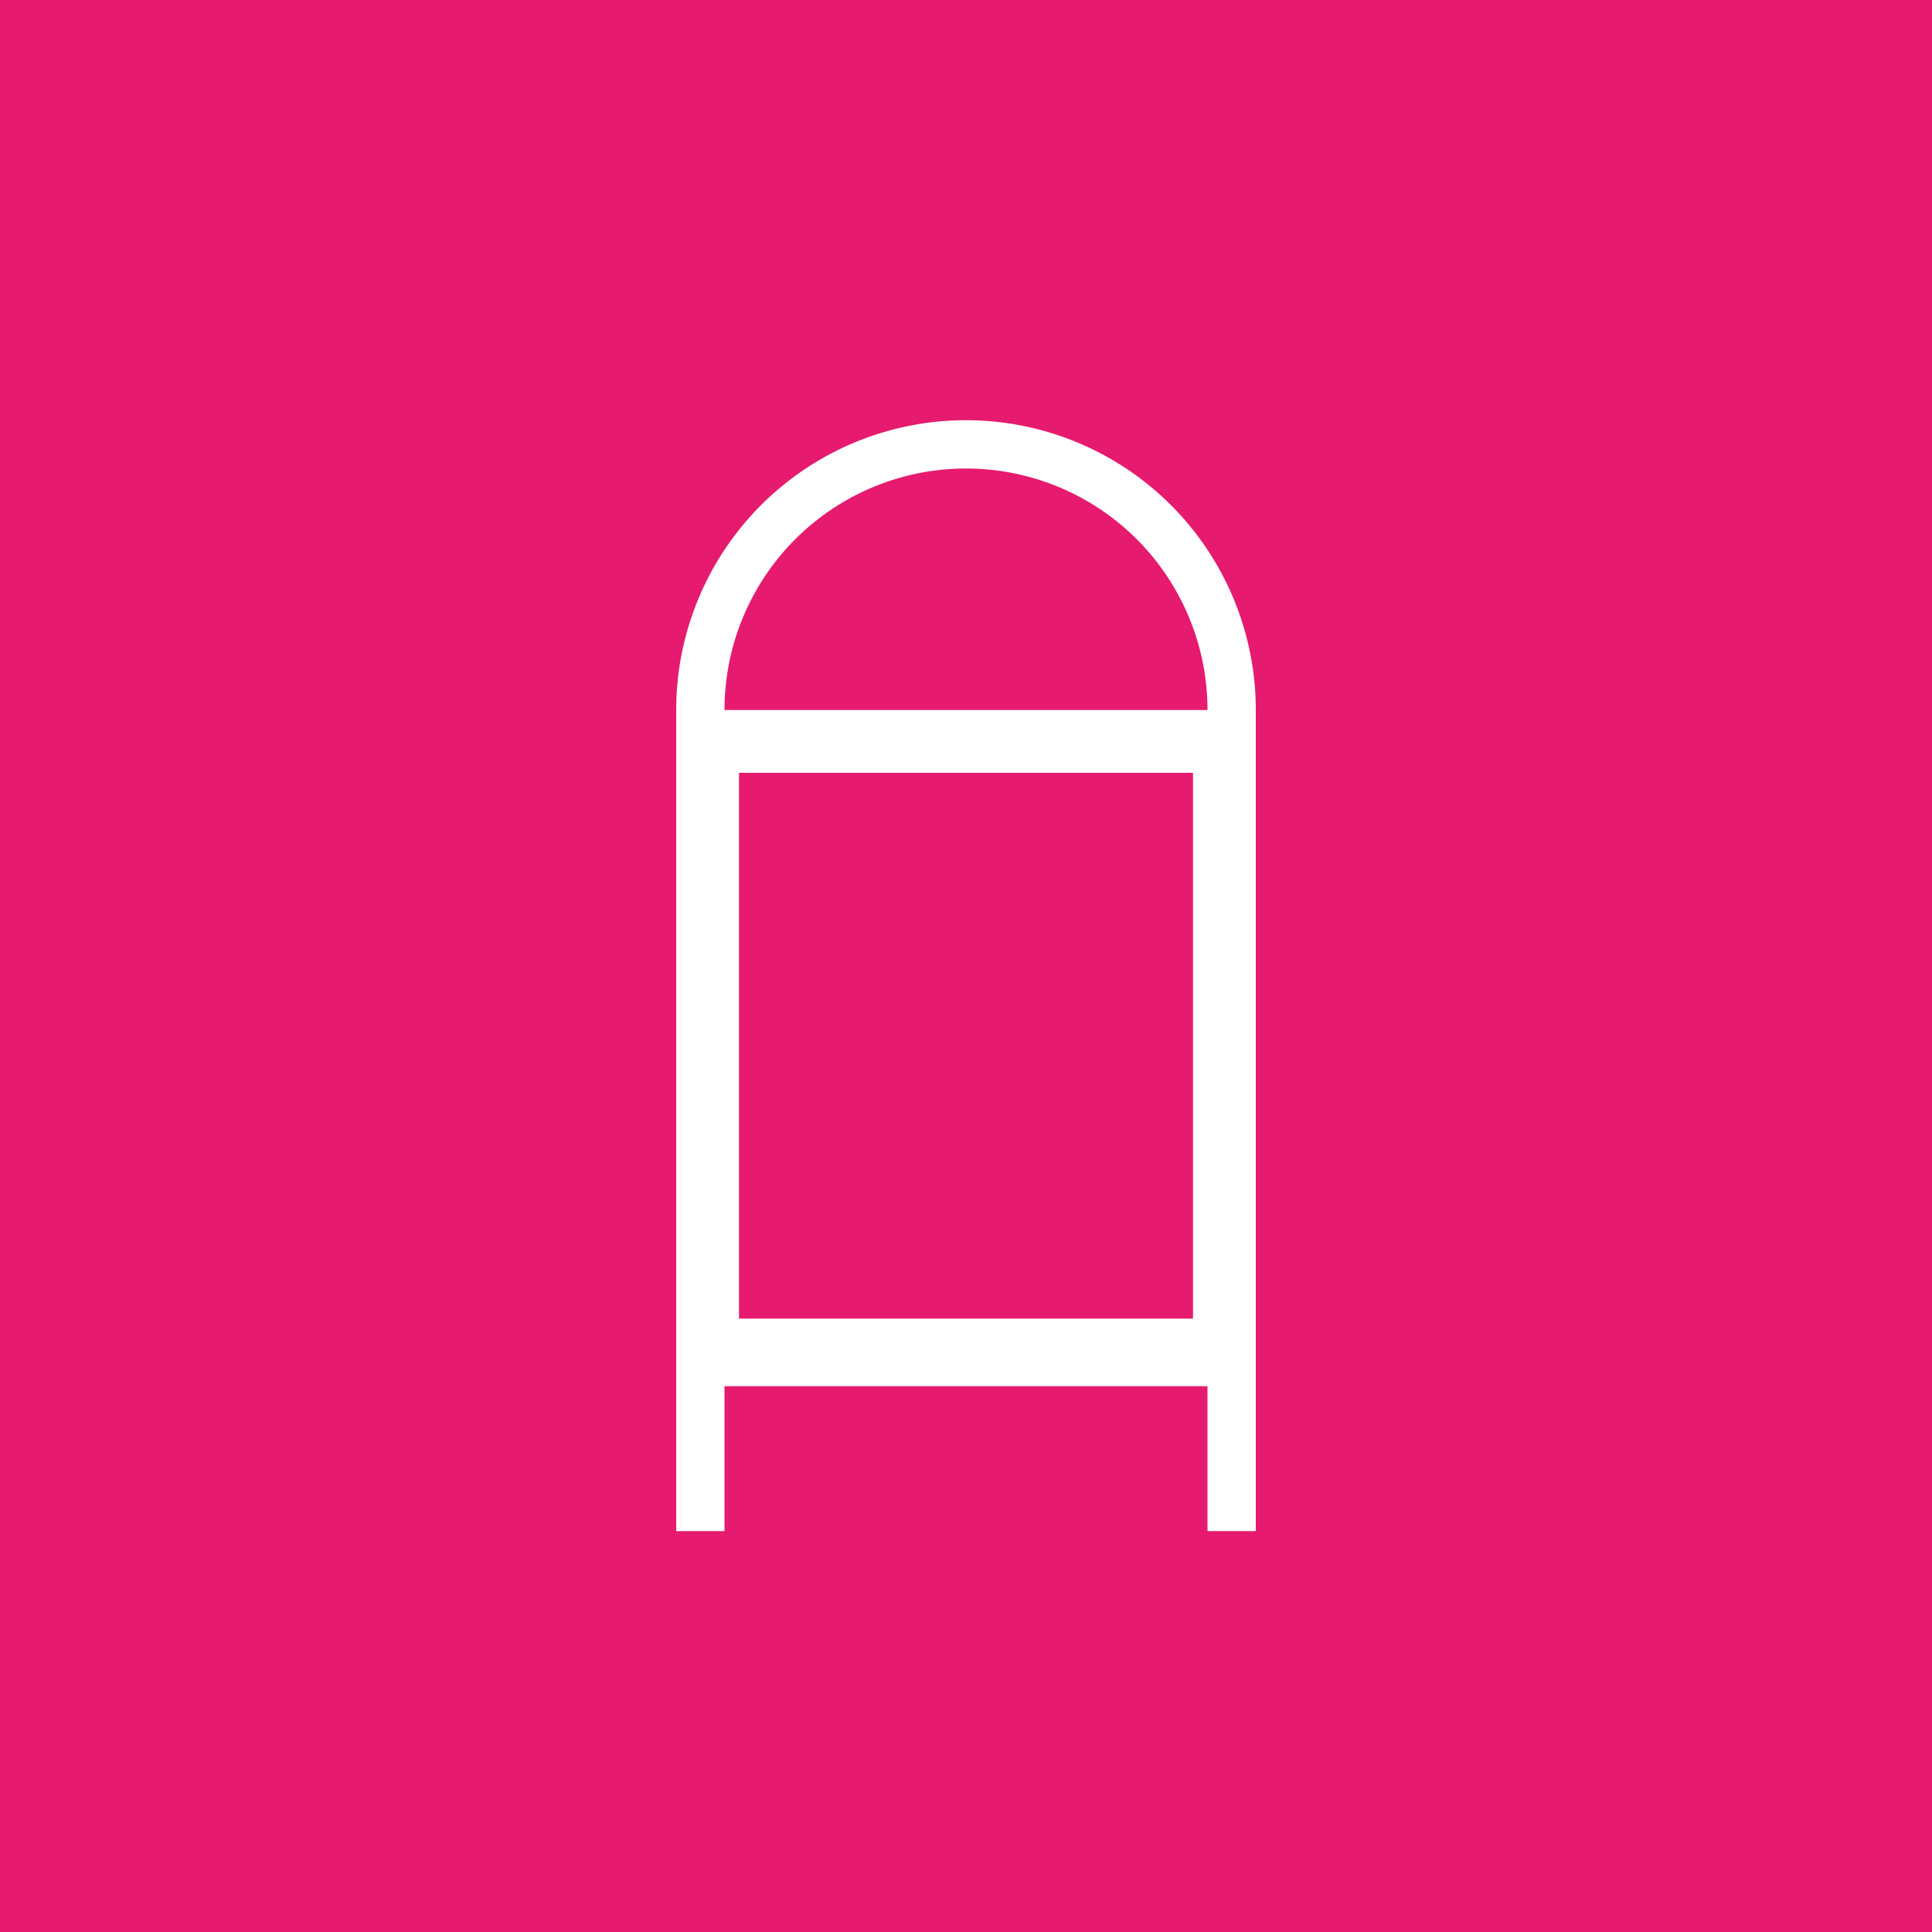 <svg xmlns="http://www.w3.org/2000/svg" width="40" height="40" viewBox="0 0 40 40"><defs><style>.a{fill:#e61a6e;}.b{fill:#fff;fill-rule:evenodd;}</style></defs><title>cityfenster_s</title><rect class="a" width="40" height="40"/><path class="b" d="M20,8.7a6,6,0,0,0-6,6v17h1v-3H25v3h1v-17A6,6,0,0,0,20,8.7Zm4.7,18.6H15.3V16h9.4ZM15,14.7a5,5,0,0,1,10,0Z"/></svg>